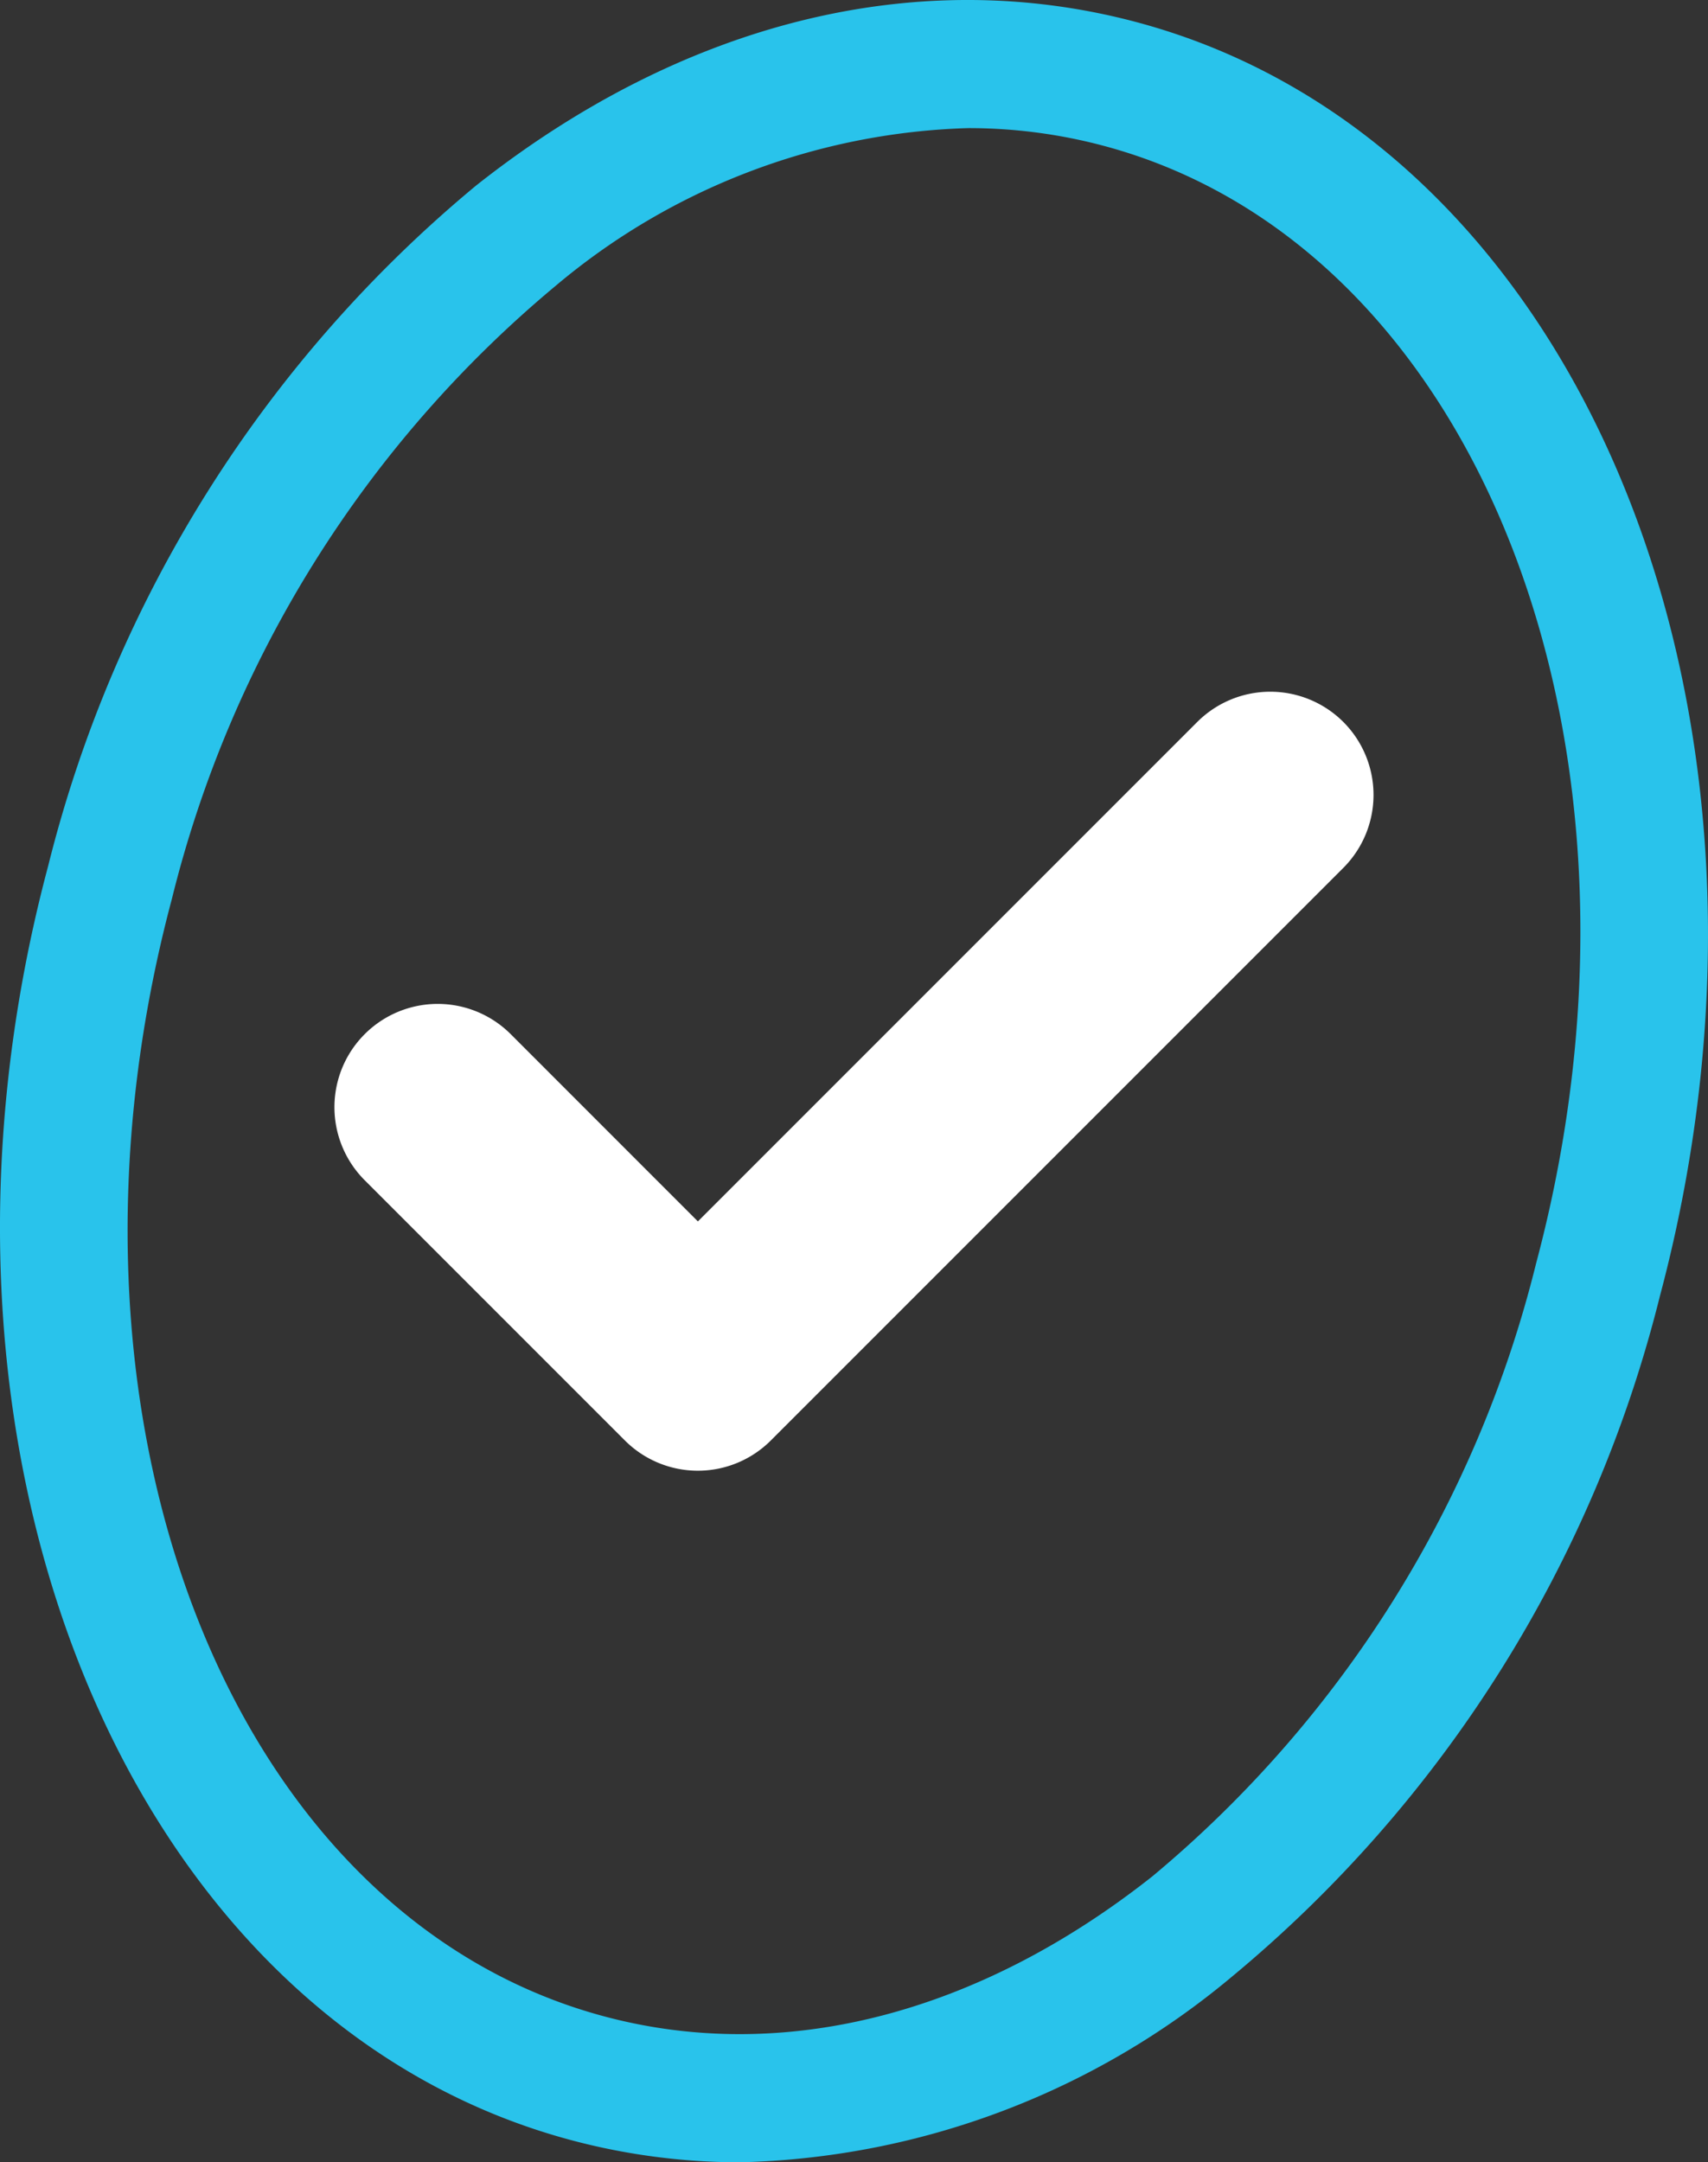 <svg height="37.973" viewBox="0 0 30 37.973" width="30" xmlns="http://www.w3.org/2000/svg" xmlns:xlink="http://www.w3.org/1999/xlink"><rect x="0" y="0" width="30" height="37.973" fill="#333333" stroke="none"/><clipPath id="a"><path d="m0 0h30v37.973h-30z"/></clipPath><g clip-path="url(#a)"><path d="m13 37.973a11.481 11.481 0 0 1 -2.965-.388c-7.801-2.085-11.925-12.119-9.19-22.374a22.619 22.619 0 0 1 7.519-11.954c3.636-2.875 7.754-3.893 11.596-2.869 7.805 2.082 11.93 12.119 9.195 22.374a22.617 22.617 0 0 1 -7.52 11.954 13.967 13.967 0 0 1 -8.635 3.257m4-35.723a11.769 11.769 0 0 0 -7.241 2.77 20.365 20.365 0 0 0 -6.741 10.77c-2.416 9.058.994 17.86 7.6 19.622 3.139.839 6.557-.036 9.622-2.46a20.362 20.362 0 0 0 6.742-10.77c2.416-9.058-.994-17.86-7.6-19.622a9.188 9.188 0 0 0 -2.373-.31" fill="#29c3eb"/><path d="m30.788 27.551a1.815 1.815 0 0 0 -2.564 0l-8.772 8.772-3.288-3.289a1.813 1.813 0 0 0 -2.564 2.566l4.57 4.57a1.812 1.812 0 0 0 2.563 0l10.055-10.055a1.813 1.813 0 0 0 0-2.564" fill="#fff" transform="translate(-7.194 -14.873)"/></g></svg>